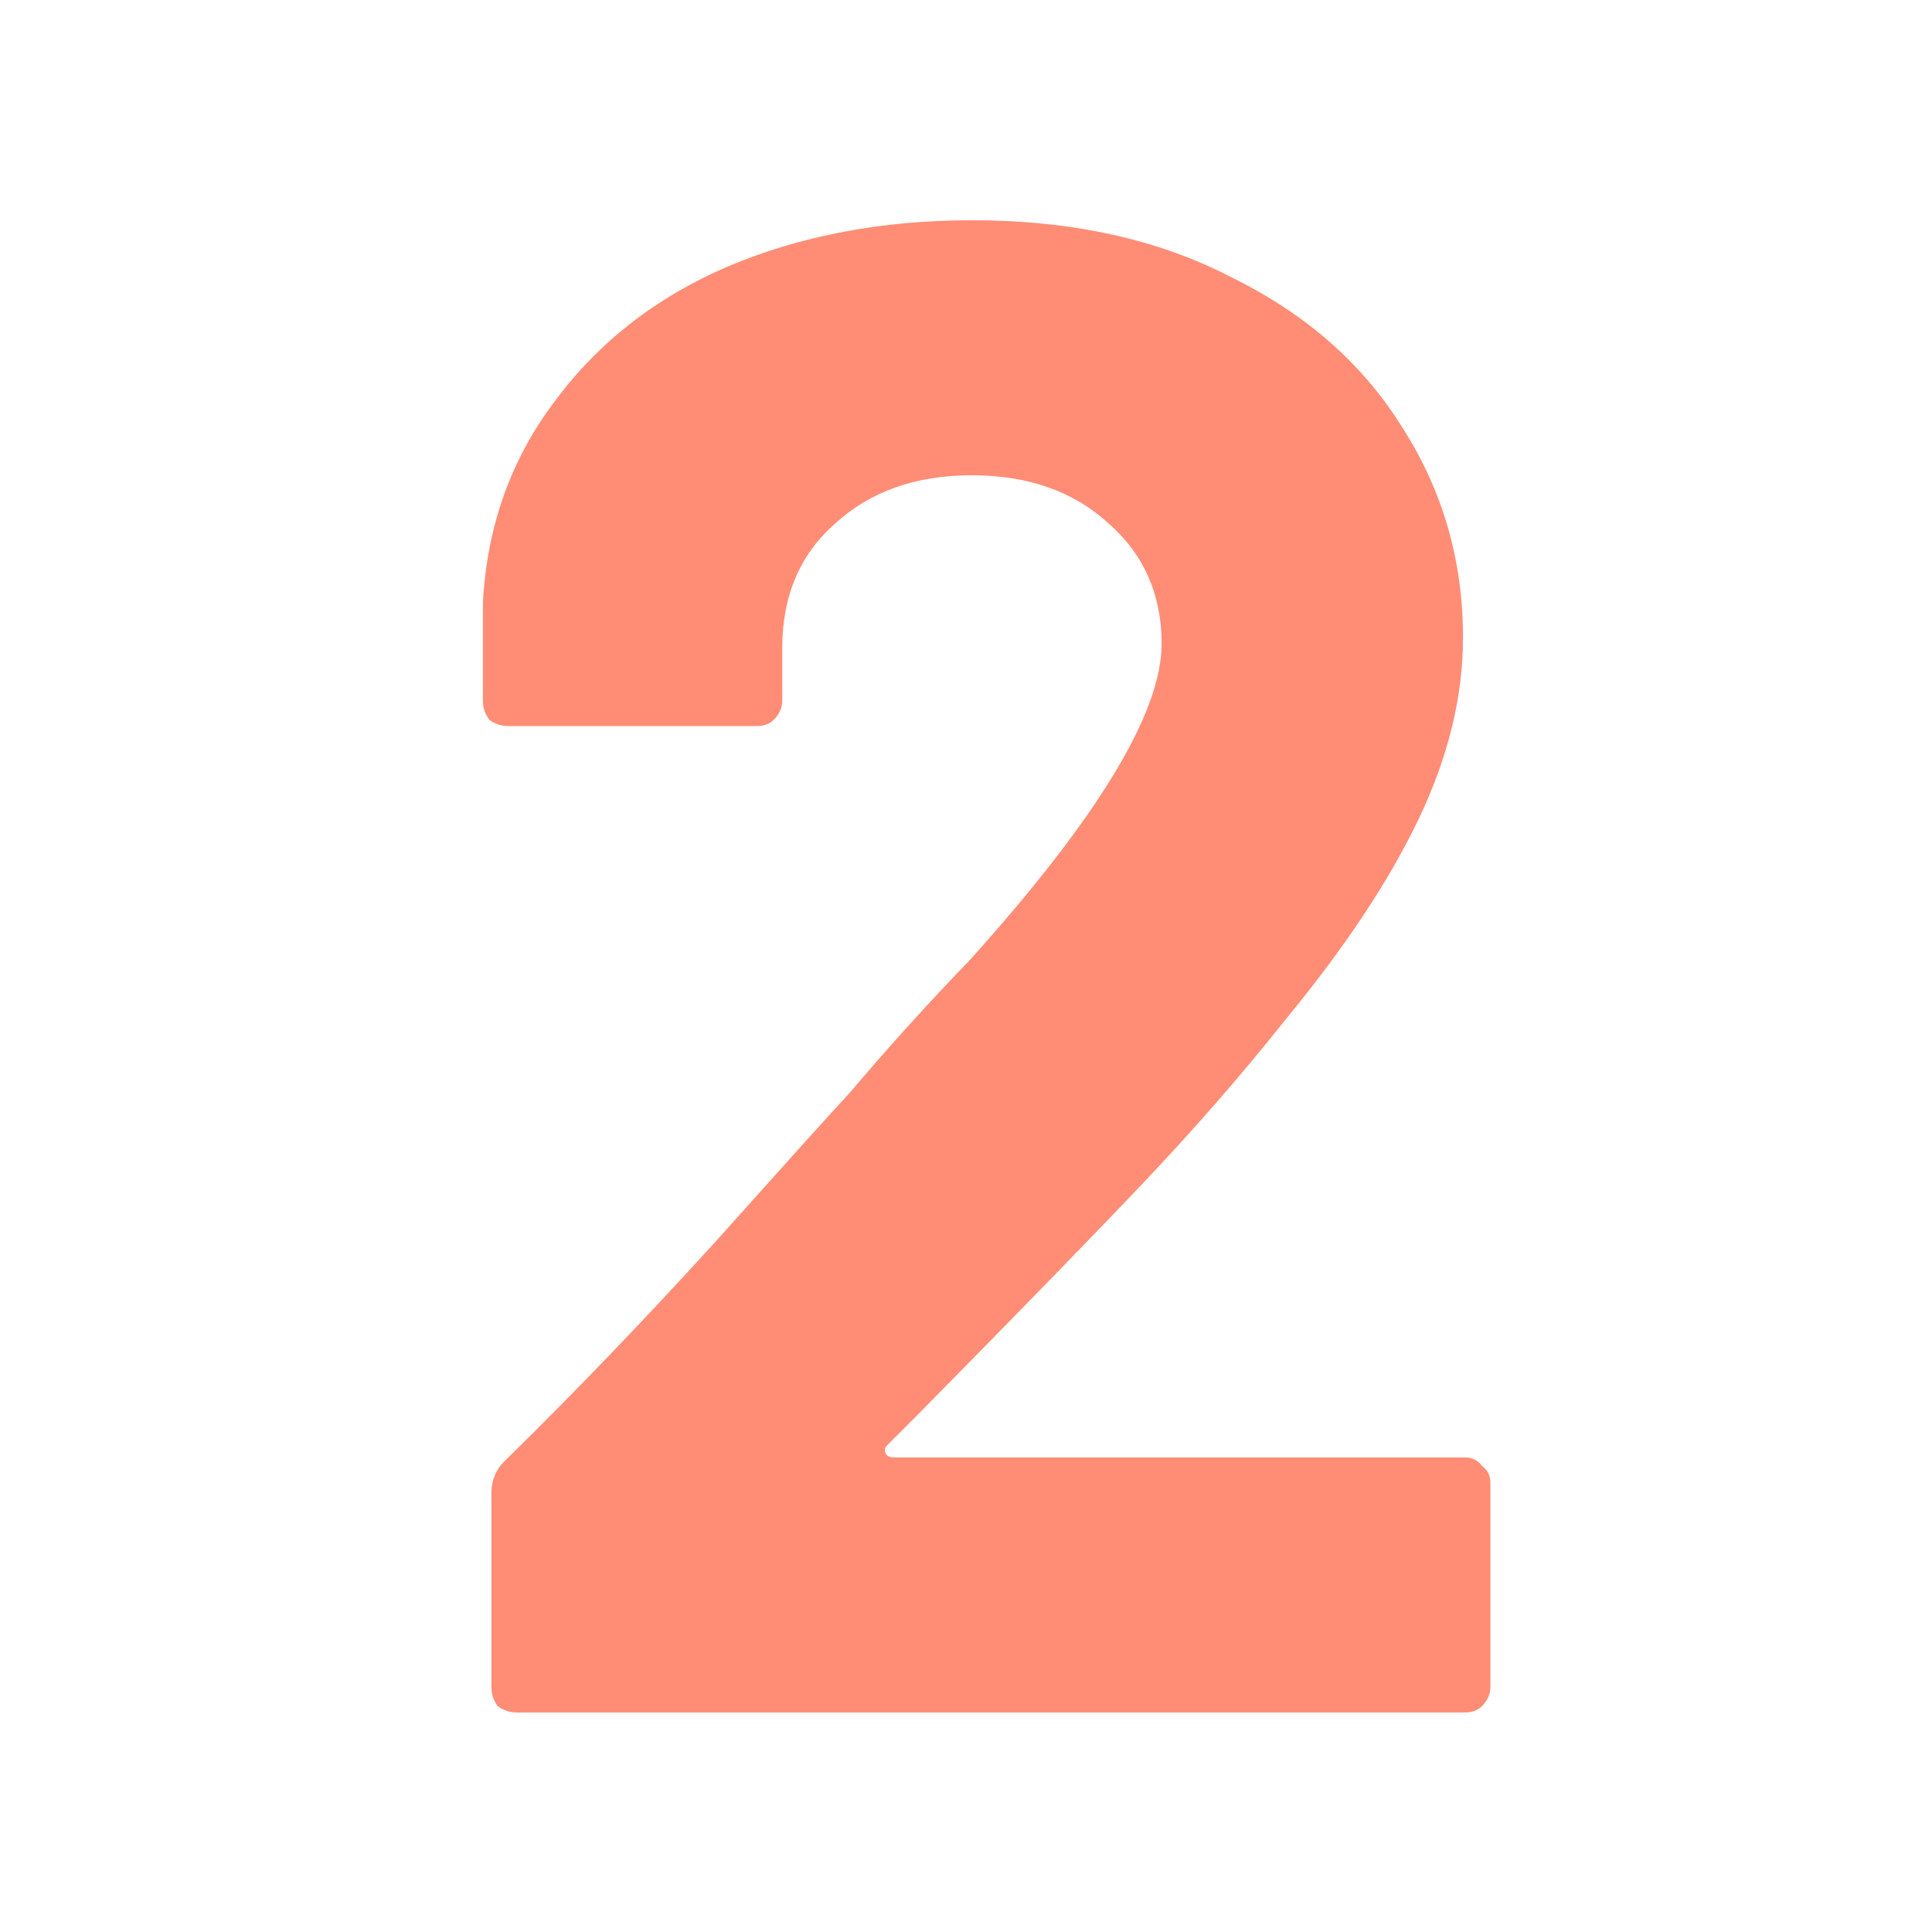 <svg width="44" height="44" viewBox="0 0 44 44" fill="none" xmlns="http://www.w3.org/2000/svg">
  <path d="M20.215 32.904C20.151 32.968 20.135 33.032 20.167 33.096C20.199 33.16 20.263 33.192 20.359 33.192H33.367C33.527 33.192 33.655 33.256 33.751 33.384C33.879 33.48 33.943 33.608 33.943 33.768V38.424C33.943 38.584 33.879 38.728 33.751 38.856C33.655 38.952 33.527 39 33.367 39H11.767C11.607 39 11.463 38.952 11.335 38.856C11.239 38.728 11.191 38.584 11.191 38.424V34.008C11.191 33.72 11.287 33.48 11.479 33.288C13.047 31.752 14.647 30.088 16.279 28.296C17.911 26.472 18.935 25.336 19.351 24.888C20.247 23.832 21.159 22.824 22.087 21.864C24.999 18.632 26.455 16.232 26.455 14.664C26.455 13.544 26.055 12.632 25.255 11.928C24.455 11.192 23.415 10.824 22.135 10.824C20.855 10.824 19.815 11.192 19.015 11.928C18.215 12.632 17.815 13.576 17.815 14.76V15.96C17.815 16.12 17.751 16.264 17.623 16.392C17.527 16.488 17.399 16.536 17.239 16.536H11.575C11.415 16.536 11.271 16.488 11.143 16.392C11.047 16.264 10.999 16.12 10.999 15.96V13.704C11.095 11.976 11.639 10.456 12.631 9.144C13.623 7.8 14.935 6.776 16.567 6.072C18.231 5.368 20.087 5.016 22.135 5.016C24.407 5.016 26.375 5.448 28.039 6.312C29.735 7.144 31.031 8.28 31.927 9.72C32.855 11.16 33.319 12.76 33.319 14.52C33.319 15.864 32.983 17.24 32.311 18.648C31.639 20.056 30.631 21.576 29.287 23.208C28.295 24.456 27.223 25.688 26.071 26.904C24.919 28.12 23.207 29.88 20.935 32.184L20.215 32.904Z" fill="#FF8D75"/>
</svg>
